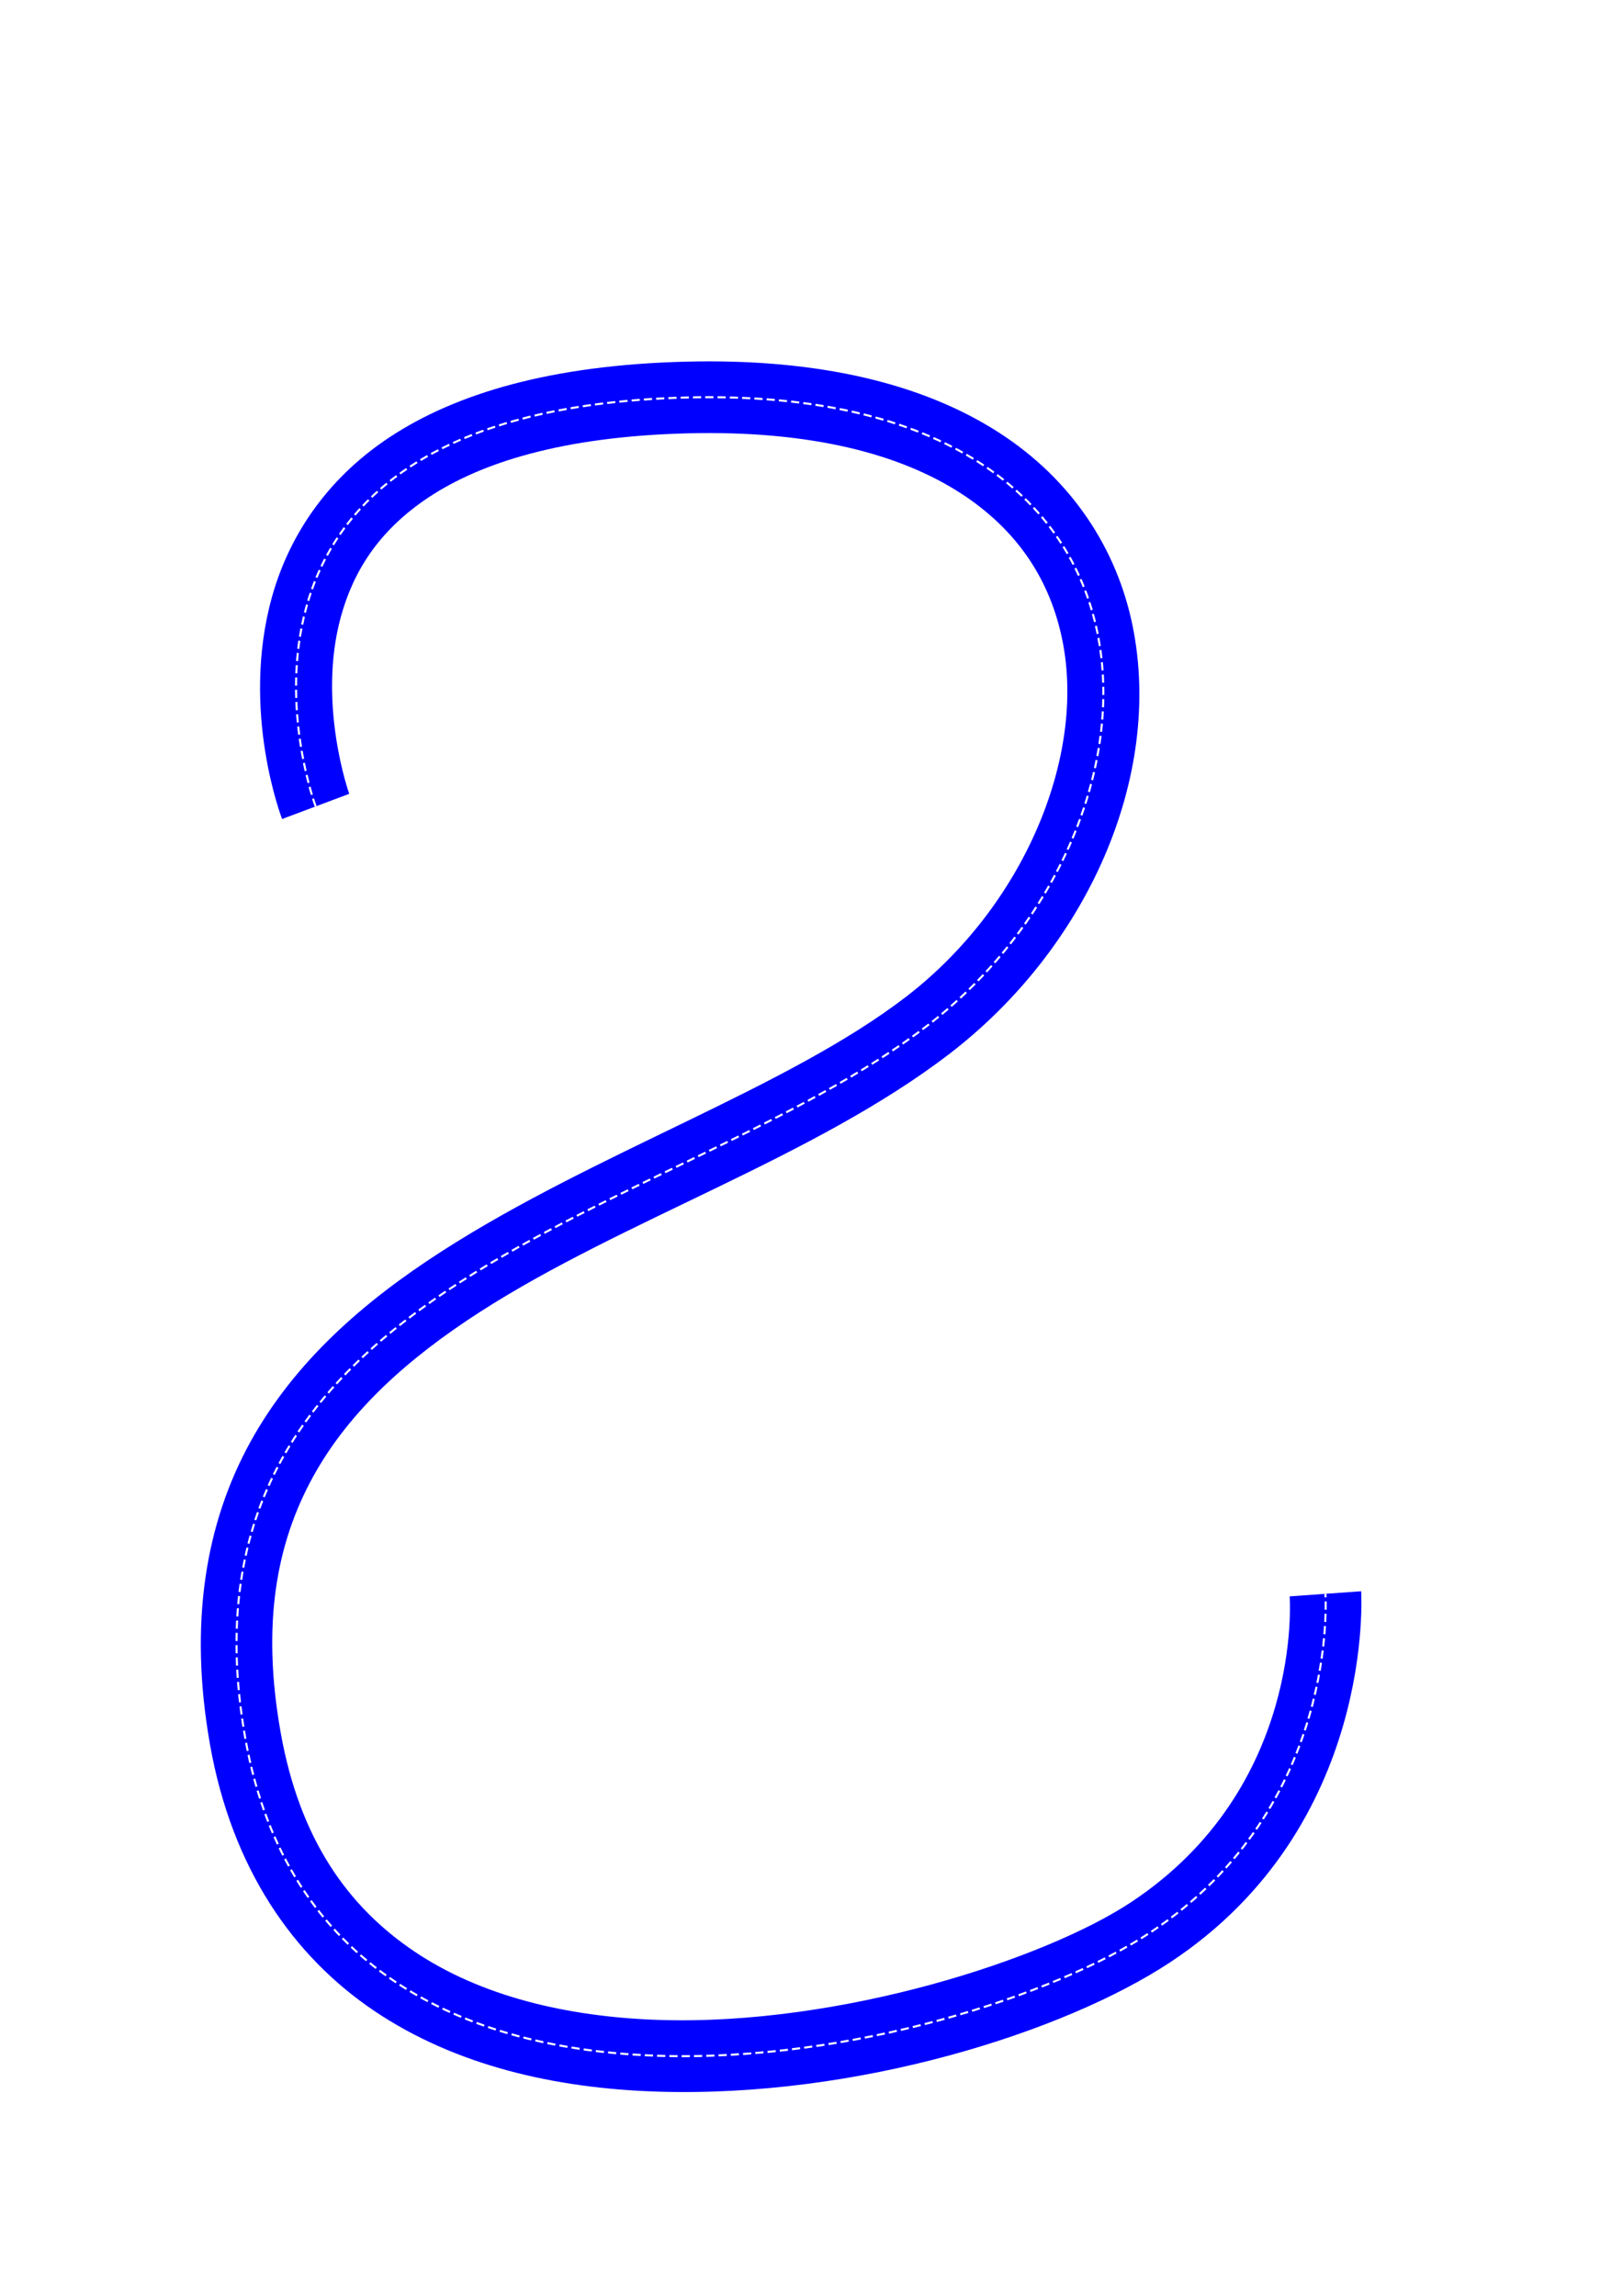 <?xml version="1.0" encoding="UTF-8" standalone="no"?>
<!-- Created with Inkscape (http://www.inkscape.org/) -->

<svg
   xmlns:dc="http://purl.org/dc/elements/1.1/"
   xmlns:cc="http://creativecommons.org/ns#"
   xmlns:rdf="http://www.w3.org/1999/02/22-rdf-syntax-ns#"
   xmlns:svg="http://www.w3.org/2000/svg"
   xmlns="http://www.w3.org/2000/svg"
   xmlns:sodipodi="http://sodipodi.sourceforge.net/DTD/sodipodi-0.dtd"
   xmlns:inkscape="http://www.inkscape.org/namespaces/inkscape"
   width="210mm"
   height="297mm"
   viewBox="0 0 210 297"
   version="1.1"
   id="svg8"
   inkscape:version="0.92.0 r15299"
   sodipodi:docname="s2.svg">
  <defs
     id="defs2">
    <meshgradient
       inkscape:collect="always"
       id="meshgradient40345"
       gradientUnits="userSpaceOnUse"
       x="190.324"
       y="213.371">
      <meshrow
         id="meshrow49763">
        <meshpatch
           id="meshpatch49765">
          <stop
             path="l 19.262,29.223"
             style="stop-color:#ff0000;stop-opacity:1"
             id="stop49767" />
          <stop
             path="c -21.983,16.137  -37.2,34.624  -43.119,58.369"
             style="stop-color:#ff8080;stop-opacity:1"
             id="stop49769" />
          <stop
             path="l -33.734,-9.33"
             style="stop-color:#ffaaaa;stop-opacity:1"
             id="stop49771" />
          <stop
             path="c 7.047,-27.973  29.971,-61.561  57.592,-78.262"
             style="stop-color:#ff0000;stop-opacity:1"
             id="stop49773" />
        </meshpatch>
      </meshrow>
      <meshrow
         id="meshrow49775">
        <meshpatch
           id="meshpatch49777">
          <stop
             path="c -6.763,25.156  -5.255,57.746  4.045,86.564"
             id="stop49779" />
          <stop
             path="l -32.772,12.289"
             style="stop-color:#ff8080;stop-opacity:1"
             id="stop49781" />
          <stop
             path="c -12.4,-32.483  -14.026,-78.8  -5.008,-108.183"
             style="stop-color:#ff0000;stop-opacity:1"
             id="stop49783" />
        </meshpatch>
      </meshrow>
    </meshgradient>
  </defs>
  <sodipodi:namedview
     id="base"
     pagecolor="#ffffff"
     bordercolor="#666666"
     borderopacity="1.0"
     inkscape:pageopacity="0.0"
     inkscape:pageshadow="2"
     inkscape:zoom="3.5480731"
     inkscape:cx="-74.741802"
     inkscape:cy="782.23563"
     inkscape:document-units="mm"
     inkscape:current-layer="layer1"
     showgrid="false"
     showguides="false"
     inkscape:window-width="2560"
     inkscape:window-height="1417"
     inkscape:window-x="-8"
     inkscape:window-y="-8"
     inkscape:window-maximized="1"
     inkscape:snap-smooth-nodes="true"
     inkscape:snap-midpoints="true" />
  <g
     inkscape:label="Layer 1"
     inkscape:groupmode="layer"
     id="layer1">
    <path
       style="color:#000000;font-style:normal;font-variant:normal;font-weight:normal;font-stretch:normal;font-size:medium;line-height:normal;font-family:sans-serif;font-variant-ligatures:normal;font-variant-position:normal;font-variant-caps:normal;font-variant-numeric:normal;font-variant-alternates:normal;font-feature-settings:normal;text-indent:0;text-align:start;text-decoration:none;text-decoration-line:none;text-decoration-style:solid;text-decoration-color:#000000;letter-spacing:normal;word-spacing:normal;text-transform:none;writing-mode:lr-tb;direction:ltr;text-orientation:mixed;dominant-baseline:auto;baseline-shift:baseline;text-anchor:start;white-space:normal;shape-padding:0;clip-rule:nonzero;display:inline;overflow:visible;visibility:visible;opacity:1;isolation:auto;mix-blend-mode:normal;color-interpolation:sRGB;color-interpolation-filters:linearRGB;solid-color:#000000;solid-opacity:1;vector-effect:none;fill:#0000fe;fill-opacity:1;fill-rule:evenodd;stroke:none;stroke-width:35;stroke-linecap:butt;stroke-linejoin:miter;stroke-miterlimit:4;stroke-dasharray:none;stroke-dashoffset:0;stroke-opacity:1;color-rendering:auto;image-rendering:auto;shape-rendering:auto;text-rendering:auto;enable-background:accumulate"
       d="m 334.729,176.557 c -65.609,1.682 -112.007,15.46 -144.404,36.814 -32.398,21.354 -49.877,50.369 -57.592,78.262 -15.43,55.786 5.008,108.184 5.008,108.184 l 32.771,-12.289 c 0,0 -15.772,-44.165 -4.045,-86.564 5.864,-21.2 17.807,-41.685 43.119,-58.369 25.312,-16.684 64.914,-29.481 126.041,-31.049 60.874,-1.561 104.066,10.388 132.955,28.92 28.889,18.532 44.292,43.43 50.113,71.98 11.643,57.101 -18.937,130.057 -76.268,174.125 -58.367,44.864 -151.525,75.811 -227.102,124.508 -37.788,24.348 -71.54,53.686 -93.145,92.973 -21.604,39.286 -30.176,88.084 -19.641,147.619 10.683,60.373 40.573,103.351 80.309,130.07 39.735,26.719 88.285,37.669 137.469,39.311 98.368,3.283 199.712,-29.239 251.045,-63.119 100.802,-66.529 93.236,-181.121 93.236,-181.121 l -34.912,2.494 c 0,0 7.289,93.385 -77.604,149.414 -41.514,27.399 -141.182,60.334 -230.598,57.35 -44.708,-1.492 -86.741,-11.607 -119.107,-33.371 -32.366,-21.764 -56.096,-54.689 -65.375,-107.125 -9.427,-53.274 -1.865,-92.45 15.846,-124.656 17.711,-32.206 46.455,-57.877 81.436,-80.416 69.961,-45.078 163.425,-75.412 229.473,-126.18 67.084,-51.565 104.283,-135.056 89.232,-208.869 -7.525,-36.907 -29.087,-71.082 -65.51,-94.447 -36.423,-23.365 -86.89,-36.136 -152.752,-34.447 z"
       id="path4485"
       inkscape:connector-curvature="0"
       transform="scale(0.265)" />
    <path
       transform="scale(0.265)"
       style="fill:none;fill-rule:evenodd;stroke:#ffffff;stroke-width:1;stroke-linecap:butt;stroke-linejoin:miter;stroke-miterlimit:4;stroke-dasharray:4,2;stroke-opacity:1;stroke-dashoffset:0"
       d="m 154.126,393.671 c 0,0 -72.421,-193.122 181.052,-199.621 253.472,-6.499 242.331,210.763 117.916,306.395 -124.415,95.632 -373.245,122.558 -333.321,348.176 39.924,225.618 349.105,155.983 441.952,94.704 92.847,-61.279 85.419,-165.268 85.419,-165.268"
       id="path4485-3"
       inkscape:connector-curvature="0" />
    <path
       style="color:#000000;font-style:normal;font-variant:normal;font-weight:normal;font-stretch:normal;font-size:medium;line-height:normal;font-family:sans-serif;font-variant-ligatures:normal;font-variant-position:normal;font-variant-caps:normal;font-variant-numeric:normal;font-variant-alternates:normal;font-feature-settings:normal;text-indent:0;text-align:start;text-decoration:none;text-decoration-line:none;text-decoration-style:solid;text-decoration-color:#000000;letter-spacing:normal;word-spacing:normal;text-transform:none;writing-mode:lr-tb;direction:ltr;text-orientation:mixed;dominant-baseline:auto;baseline-shift:baseline;text-anchor:start;white-space:normal;shape-padding:0;clip-rule:nonzero;display:inline;overflow:visible;visibility:visible;opacity:1;isolation:auto;mix-blend-mode:normal;color-interpolation:sRGB;color-interpolation-filters:linearRGB;solid-color:#000000;solid-opacity:1;vector-effect:none;fill:#0000fe;fill-opacity:1;fill-rule:evenodd;stroke:none;stroke-width:35;stroke-linecap:butt;stroke-linejoin:miter;stroke-miterlimit:4;stroke-dasharray:none;stroke-dashoffset:0;stroke-opacity:1;color-rendering:auto;image-rendering:auto;shape-rendering:auto;text-rendering:auto;enable-background:accumulate"
       d="m 190.324,213.371 c -32.398,21.354 -49.877,50.369 -57.592,78.262 -15.43,55.786 5.008,108.184 5.008,108.184 l 32.771,-12.289 c 0,0 -15.772,-44.165 -4.045,-86.564 5.864,-21.2 17.807,-41.685 43.119,-58.369"
       transform="matrix(0.265,0,0,0.265,-69.219,-1.223)"
       id="path4509"
       inkscape:connector-curvature="0" />
    <path
       style="color:#000000;font-style:normal;font-variant:normal;font-weight:normal;font-stretch:normal;font-size:medium;line-height:normal;font-family:sans-serif;font-variant-ligatures:normal;font-variant-position:normal;font-variant-caps:normal;font-variant-numeric:normal;font-variant-alternates:normal;font-feature-settings:normal;text-indent:0;text-align:start;text-decoration:none;text-decoration-line:none;text-decoration-style:solid;text-decoration-color:#000000;letter-spacing:normal;word-spacing:normal;text-transform:none;writing-mode:lr-tb;direction:ltr;text-orientation:mixed;dominant-baseline:auto;baseline-shift:baseline;text-anchor:start;white-space:normal;shape-padding:0;clip-rule:nonzero;display:inline;overflow:visible;visibility:visible;opacity:1;isolation:auto;mix-blend-mode:normal;color-interpolation:sRGB;color-interpolation-filters:linearRGB;solid-color:#000000;solid-opacity:1;vector-effect:none;fill:#0000fe;fill-opacity:1;fill-rule:evenodd;stroke:url(#meshgradient40345);stroke-width:35;stroke-linecap:butt;stroke-linejoin:miter;stroke-miterlimit:4;stroke-dasharray:none;stroke-dashoffset:0;stroke-opacity:1;color-rendering:auto;image-rendering:auto;shape-rendering:auto;text-rendering:auto;enable-background:accumulate"
       d="m 190.324,213.371 c -32.398,21.354 -49.877,50.369 -57.592,78.262 -15.43,55.786 5.008,108.184 5.008,108.184 l 32.771,-12.289 c 0,0 -15.772,-44.165 -4.045,-86.564 5.864,-21.2 17.807,-41.685 43.119,-58.369"
       transform="matrix(0.265,0,0,0.265,-69.219,-1.223)"
       id="path4509-6"
       inkscape:connector-curvature="0" />
  </g>
</svg>
